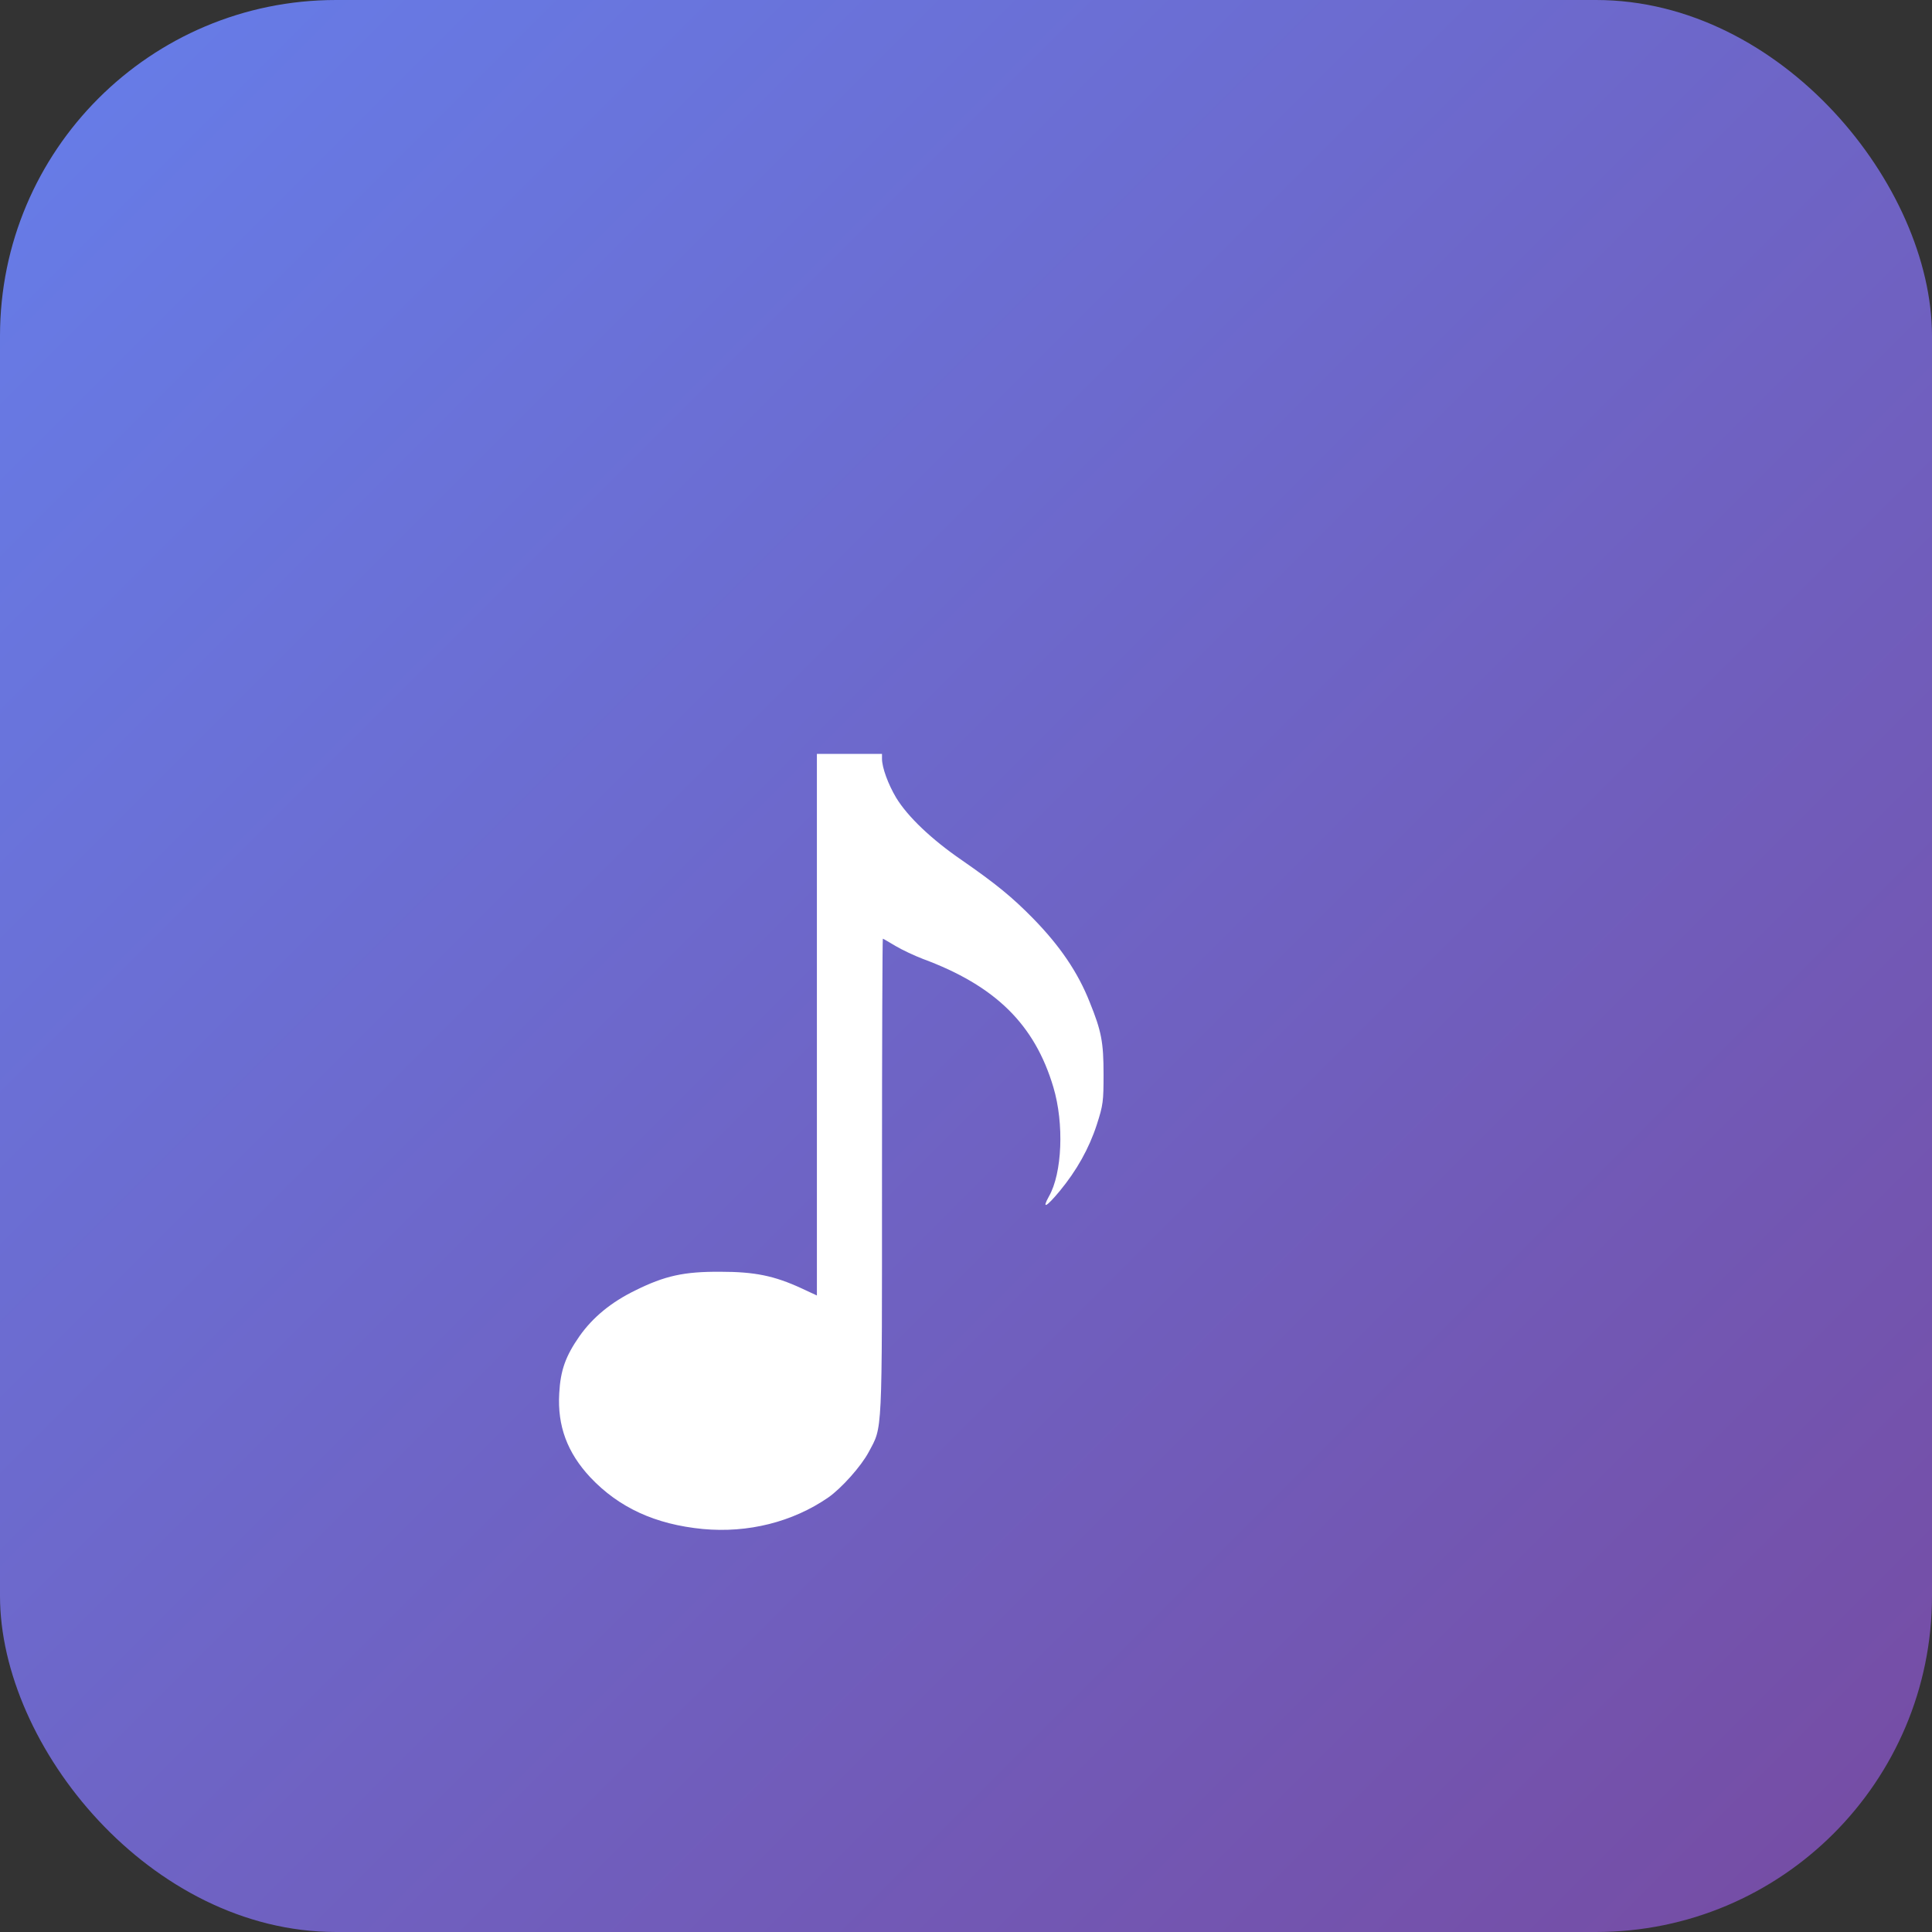 <?xml version="1.0" encoding="UTF-8"?>
<svg xmlns="http://www.w3.org/2000/svg" viewBox="0 0 46 46">
  <rect x="0" y="0" width="46" height="46" fill="#333333" stroke="none"/>
  <defs>
    <linearGradient id="favGrad" x1="0%" y1="0%" x2="100%" y2="100%">
      <stop offset="0%" style="stop-color:#667eea;stop-opacity:1" />
      <stop offset="100%" style="stop-color:#764ba2;stop-opacity:1" />
    </linearGradient>
  </defs>
  
  <!-- Main background -->
  <rect width="46" height="46" fill="url(#favGrad)" rx="8"/>
  
  <!-- Musical note from reference SVG (scaled to be clearly visible) -->
  <g transform="translate(7,40) scale(0.005,-0.005)" fill="white">
    <path d="M2490 3121 l0 -1290 -73 34 c-130 60 -223 79 -387 79 -173 1 -264 -19 -405 -89 -115 -56 -202 -128 -265 -217 -67 -96 -91 -163 -97 -273 -9 -155 38 -282 148 -400 136 -144 309 -224 536 -246 215 -20 427 33 597 150 63 44 157 149 193 217 66 124 63 62 63 1311 0 623 2 1133 4 1133 2 0 29 -16 61 -35 32 -19 90 -46 129 -61 346 -128 533 -312 622 -611 52 -174 42 -410 -21 -520 -35 -63 -13 -52 51 25 81 98 140 203 177 317 30 93 32 110 32 240 0 152 -10 205 -66 343 -56 142 -142 268 -270 399 -100 102 -179 166 -339 277 -143 98 -258 207 -313 298 -38 64 -67 143 -67 185 l0 23 -155 0 -155 0 0 -1289z"/>
  </g>
</svg>
